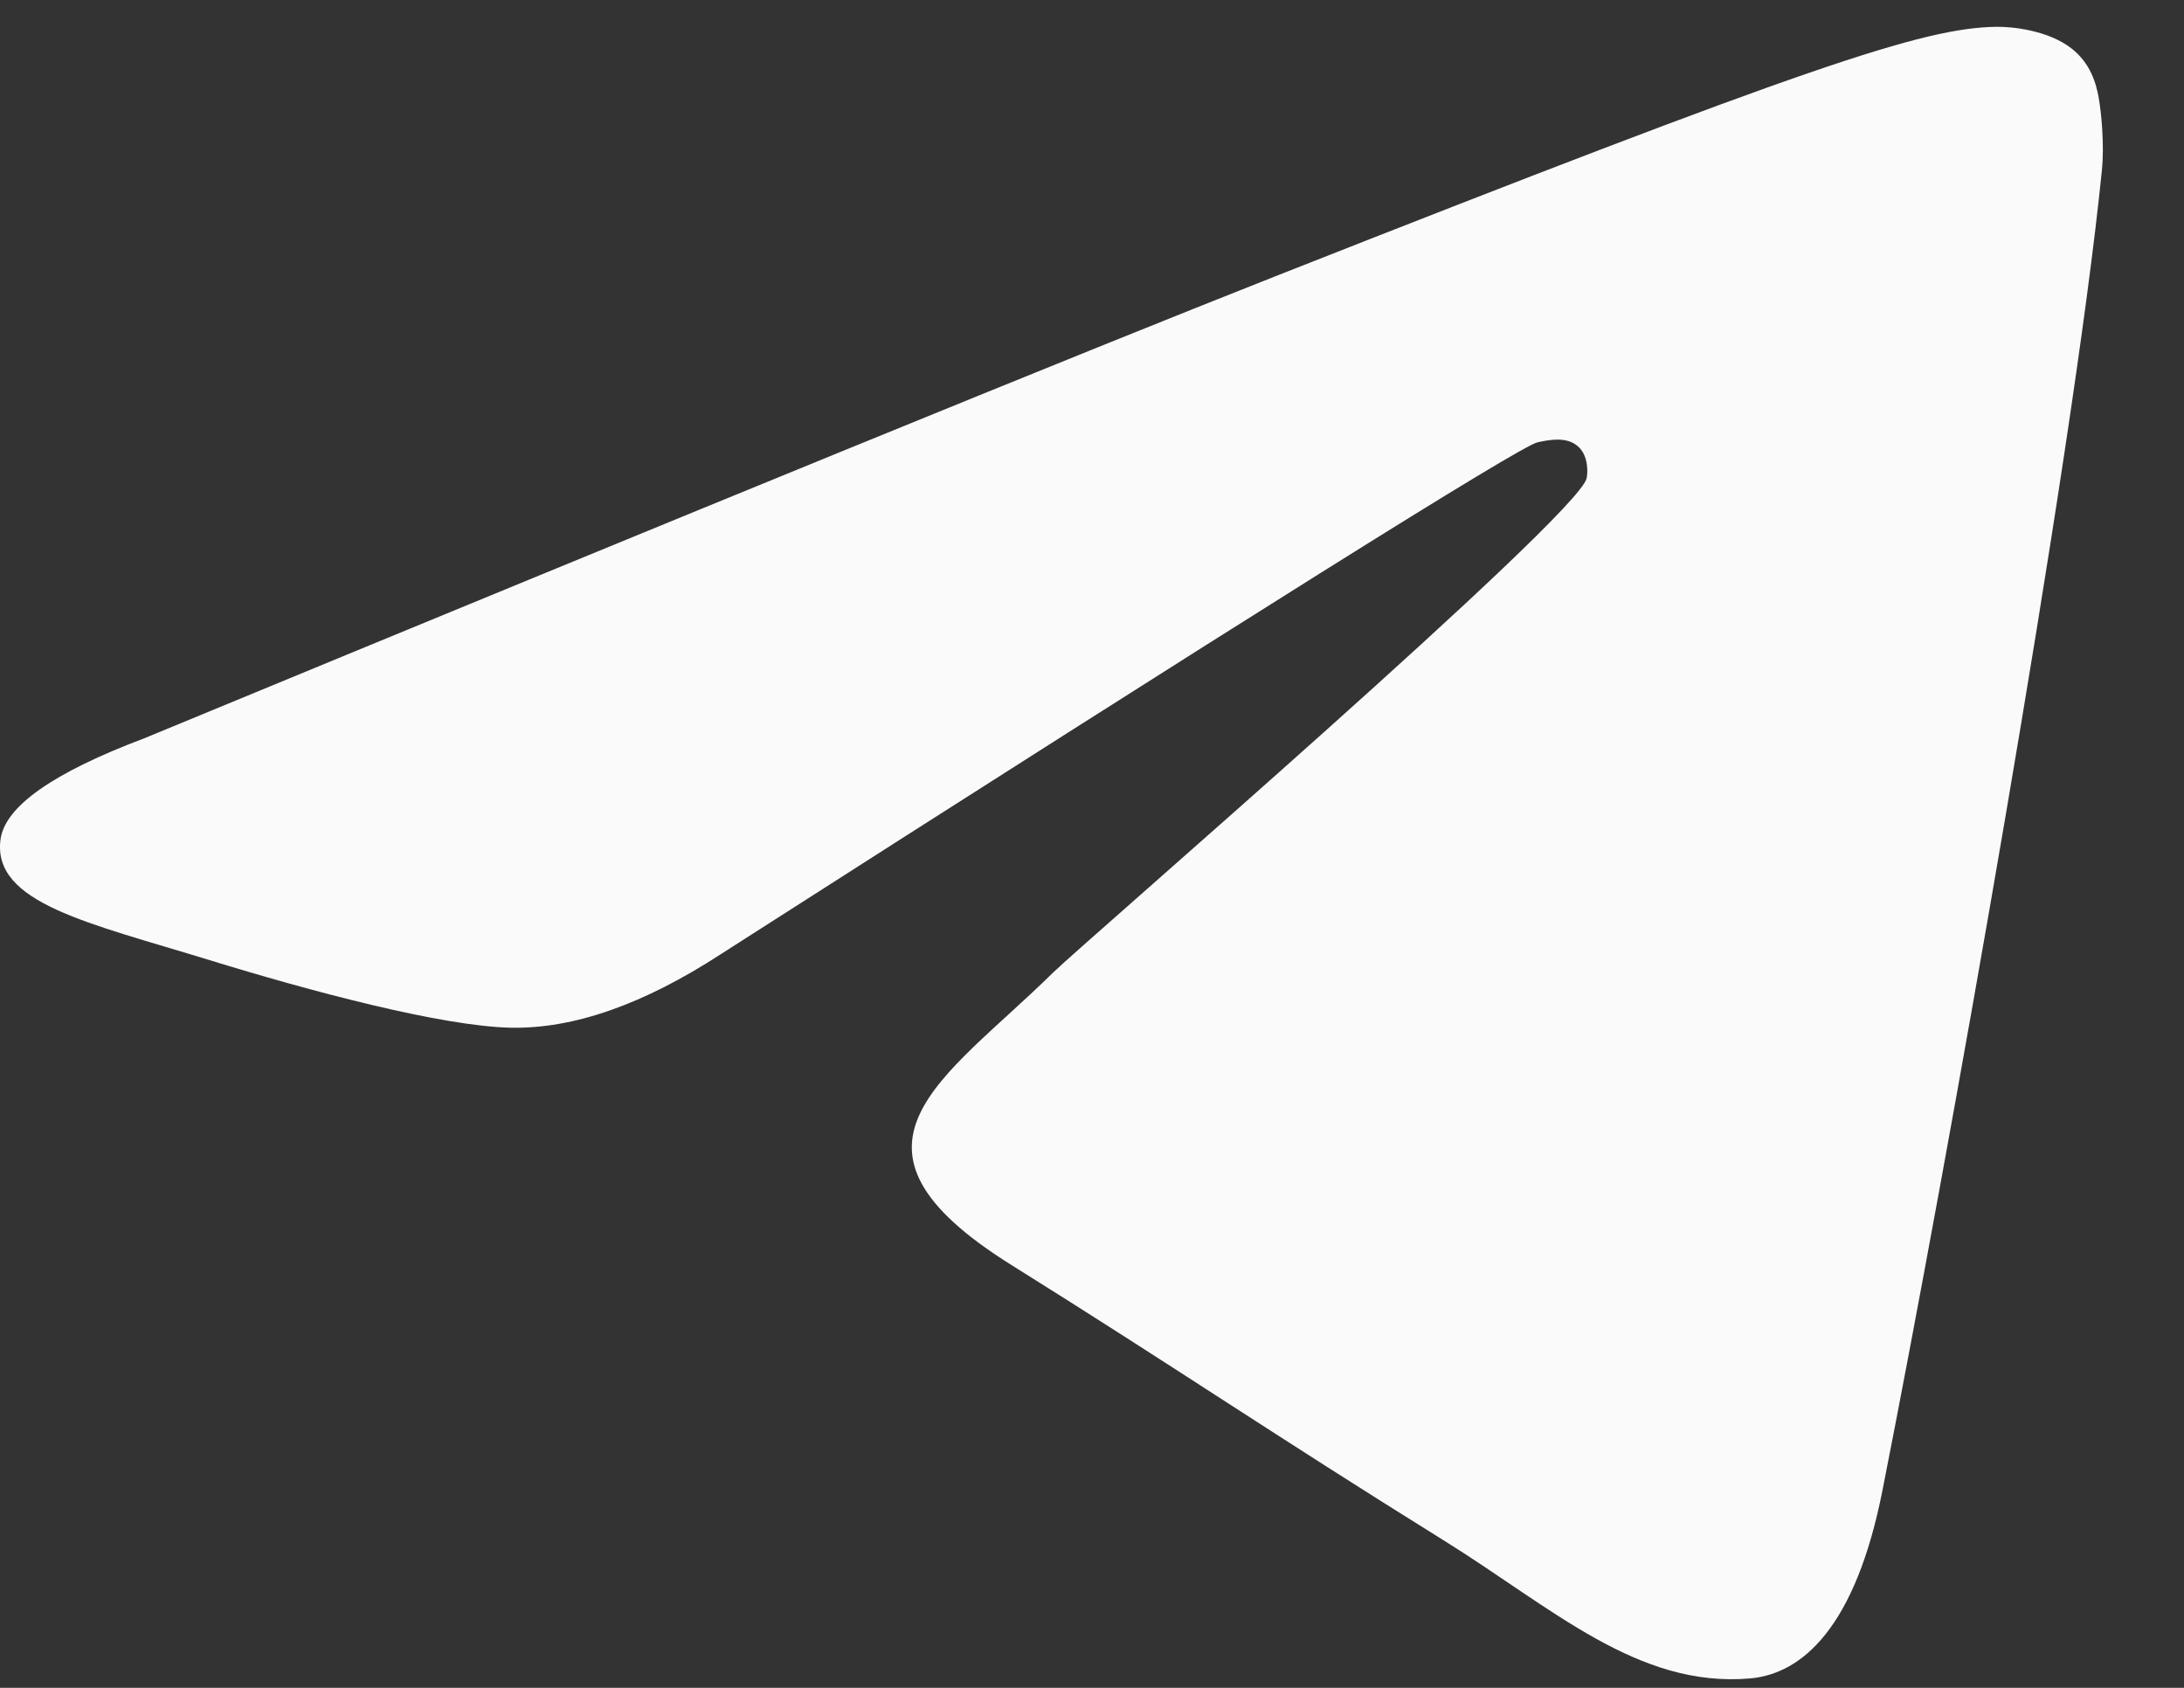 <?xml version="1.0" encoding="UTF-8"?> <svg xmlns="http://www.w3.org/2000/svg" width="22" height="17" viewBox="0 0 22 17" fill="none"><rect x="0" y="0" width="22" height="17" fill="#333333" stroke="none"/><path d="M1.456 7.435C7.142 5.086 10.934 3.537 12.831 2.789C18.248 0.653 19.373 0.282 20.107 0.27C20.268 0.267 20.629 0.305 20.863 0.485C21.06 0.637 21.115 0.842 21.141 0.986C21.167 1.13 21.199 1.457 21.173 1.714C20.88 4.638 19.61 11.734 18.963 15.009C18.69 16.395 18.152 16.859 17.63 16.905C16.498 17.004 15.637 16.195 14.54 15.513C12.824 14.446 11.854 13.782 10.188 12.741C8.262 11.538 9.51 10.877 10.608 9.796C10.895 9.513 15.886 5.209 15.982 4.819C15.994 4.77 16.006 4.588 15.891 4.492C15.777 4.396 15.609 4.429 15.488 4.455C15.315 4.492 12.573 6.21 7.26 9.611C6.482 10.117 5.777 10.364 5.145 10.351C4.448 10.337 3.109 9.978 2.113 9.671C0.891 9.295 -0.079 9.096 0.005 8.456C0.049 8.123 0.533 7.783 1.456 7.435Z" fill="#FAFAFA"></path></svg> 